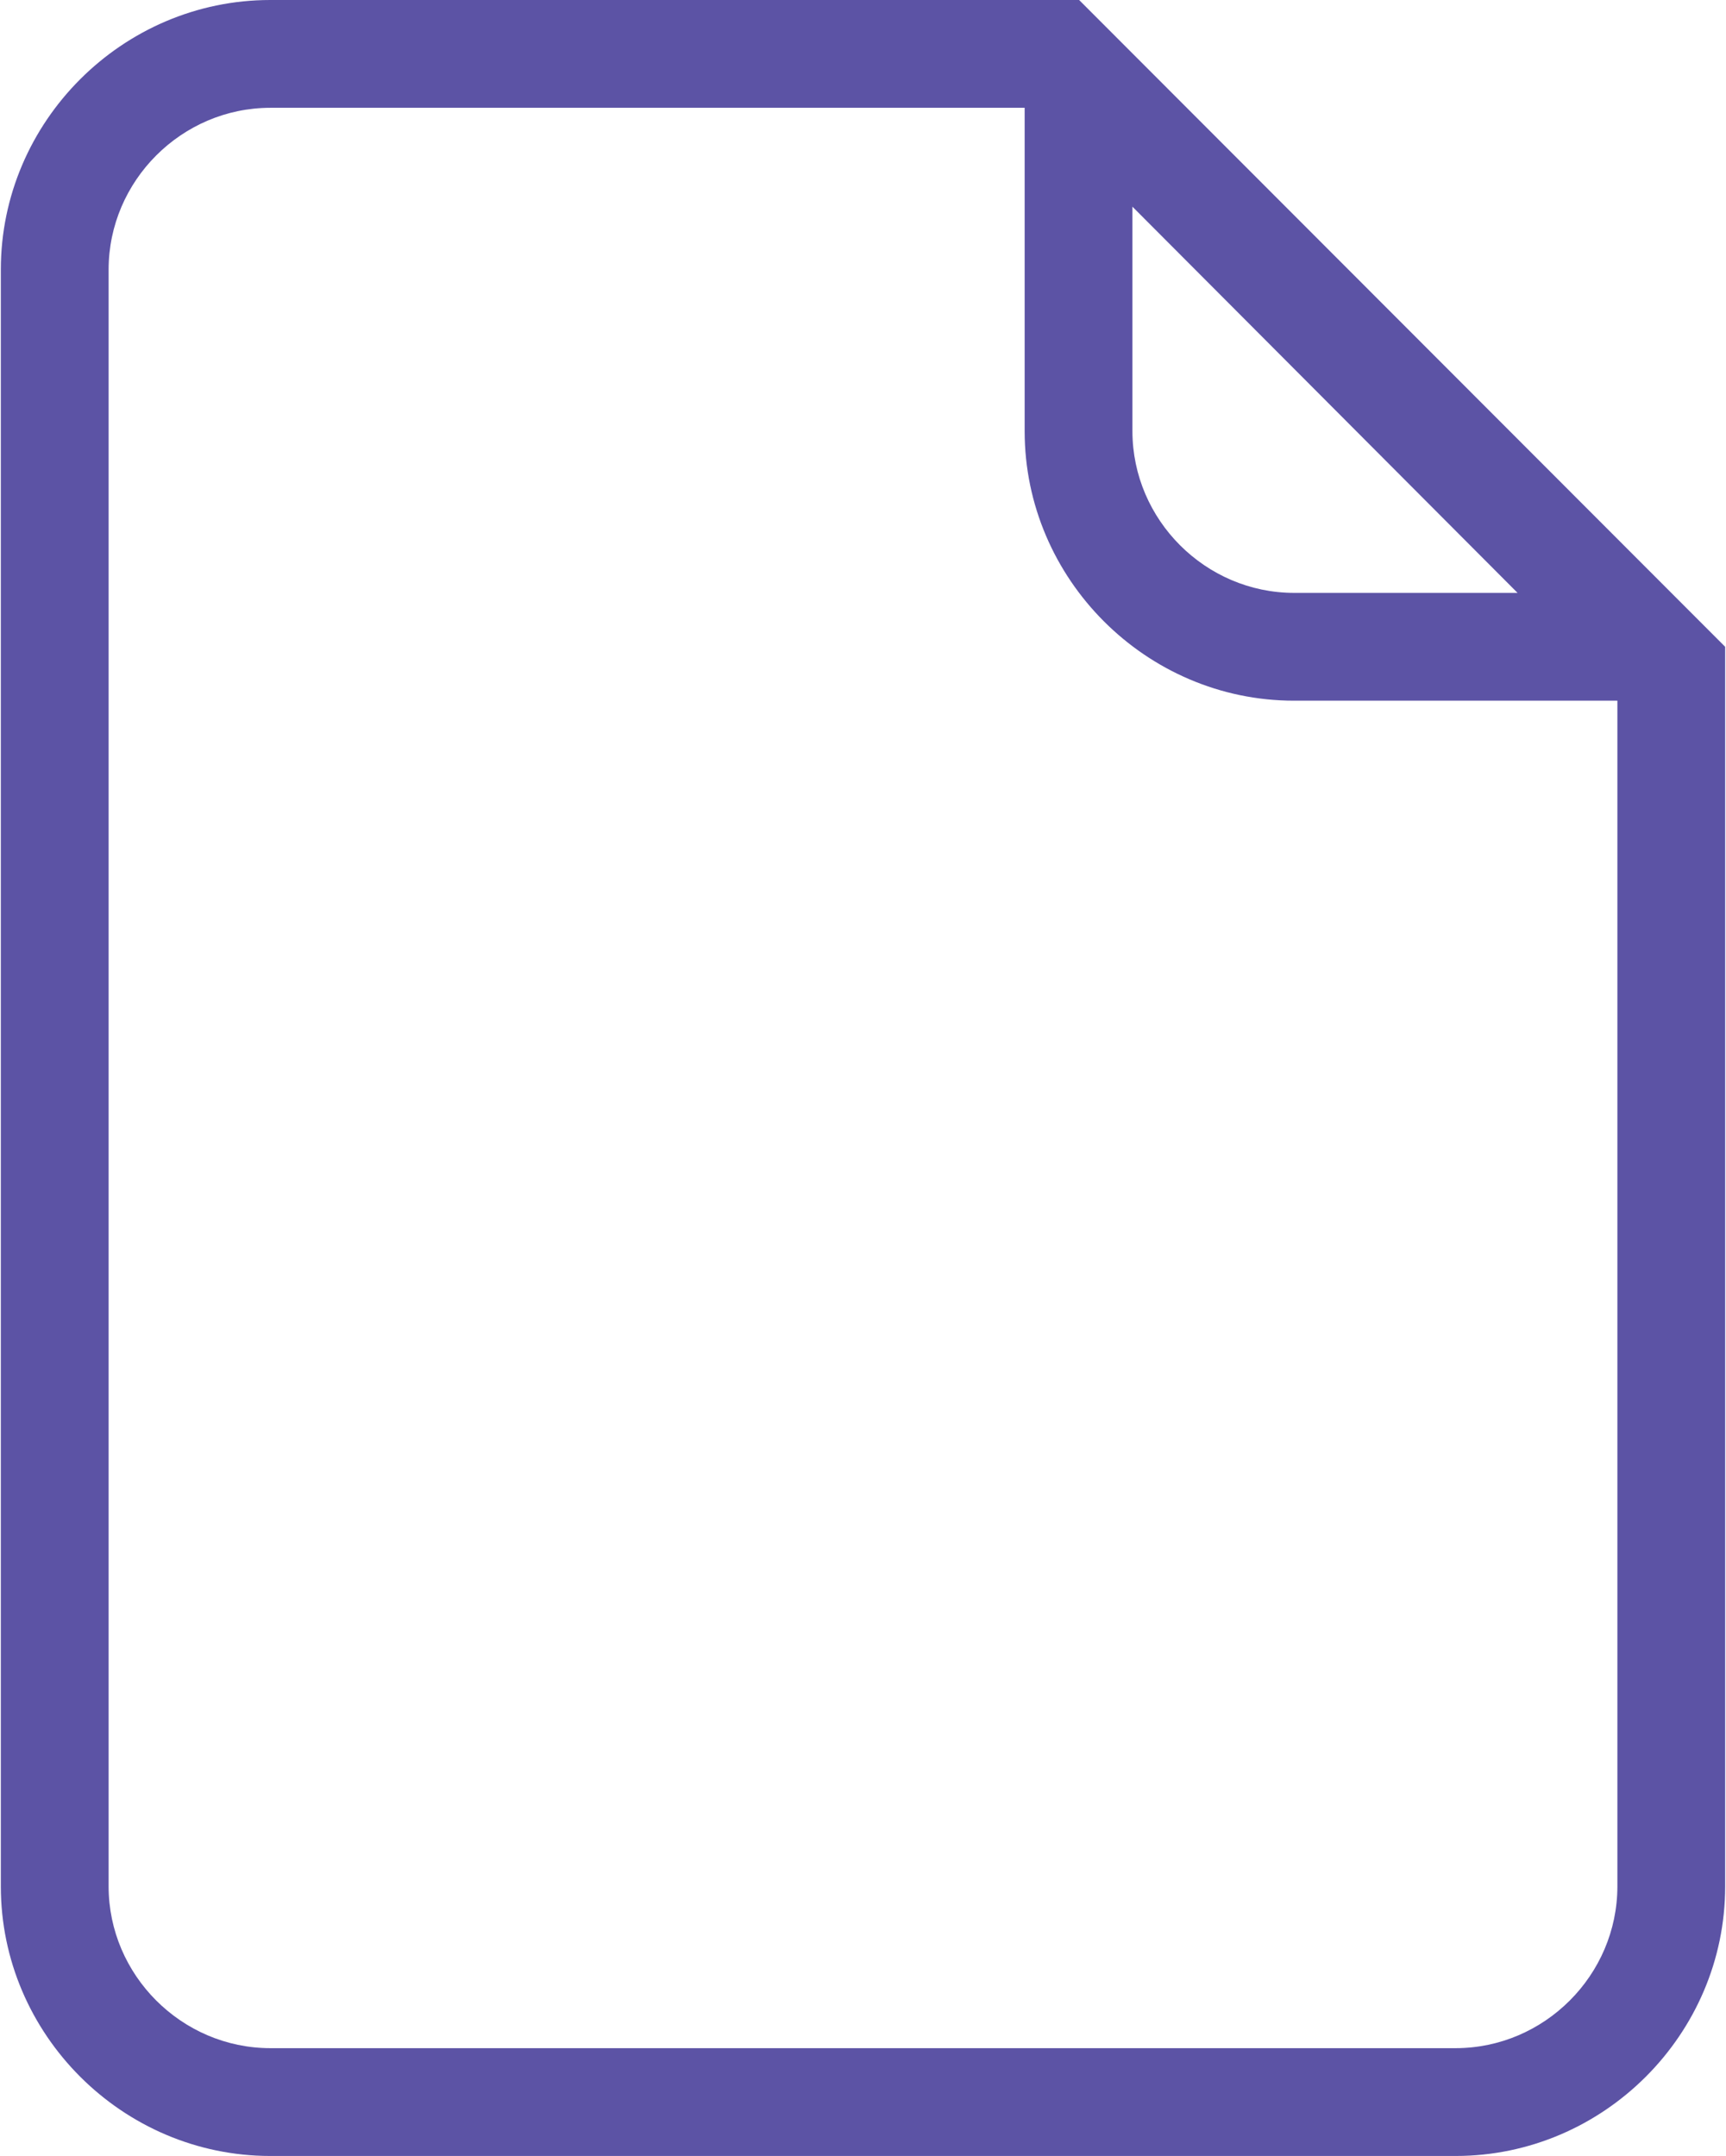 <?xml version="1.0" encoding="UTF-8" standalone="no"?>
<!DOCTYPE svg PUBLIC "-//W3C//DTD SVG 1.1//EN" "http://www.w3.org/Graphics/SVG/1.1/DTD/svg11.dtd">
<svg width="100%" height="100%" viewBox="0 0 410 512" version="1.1" xmlns="http://www.w3.org/2000/svg" xmlns:xlink="http://www.w3.org/1999/xlink" xml:space="preserve" xmlns:serif="http://www.serif.com/" style="fill-rule:evenodd;clip-rule:evenodd;stroke-linejoin:round;stroke-miterlimit:2;">
    <g transform="matrix(1,0,0,1,-51,0)">
        <path d="M307.34,0L115.2,0C80.091,0 51.2,28.891 51.2,64L51.2,448C51.2,483.109 80.091,512 115.2,512L396.8,512C431.909,512 460.8,483.109 460.8,448L460.8,153.6L307.34,0ZM411.49,140.8L358.4,140.8C337.343,140.778 320.022,123.457 320,102.4L320,49.08L411.49,140.8ZM435.2,448C435.178,469.057 417.857,486.378 396.8,486.4L115.2,486.4C94.143,486.378 76.822,469.057 76.8,448L76.8,64C76.822,42.943 94.143,25.622 115.2,25.6L294.4,25.6L294.4,102.4C294.4,137.509 323.291,166.4 358.4,166.4L435.2,166.4L435.2,448Z" style="fill:rgb(92,83,165);fill-rule:nonzero;"/>
    </g>
</svg>
